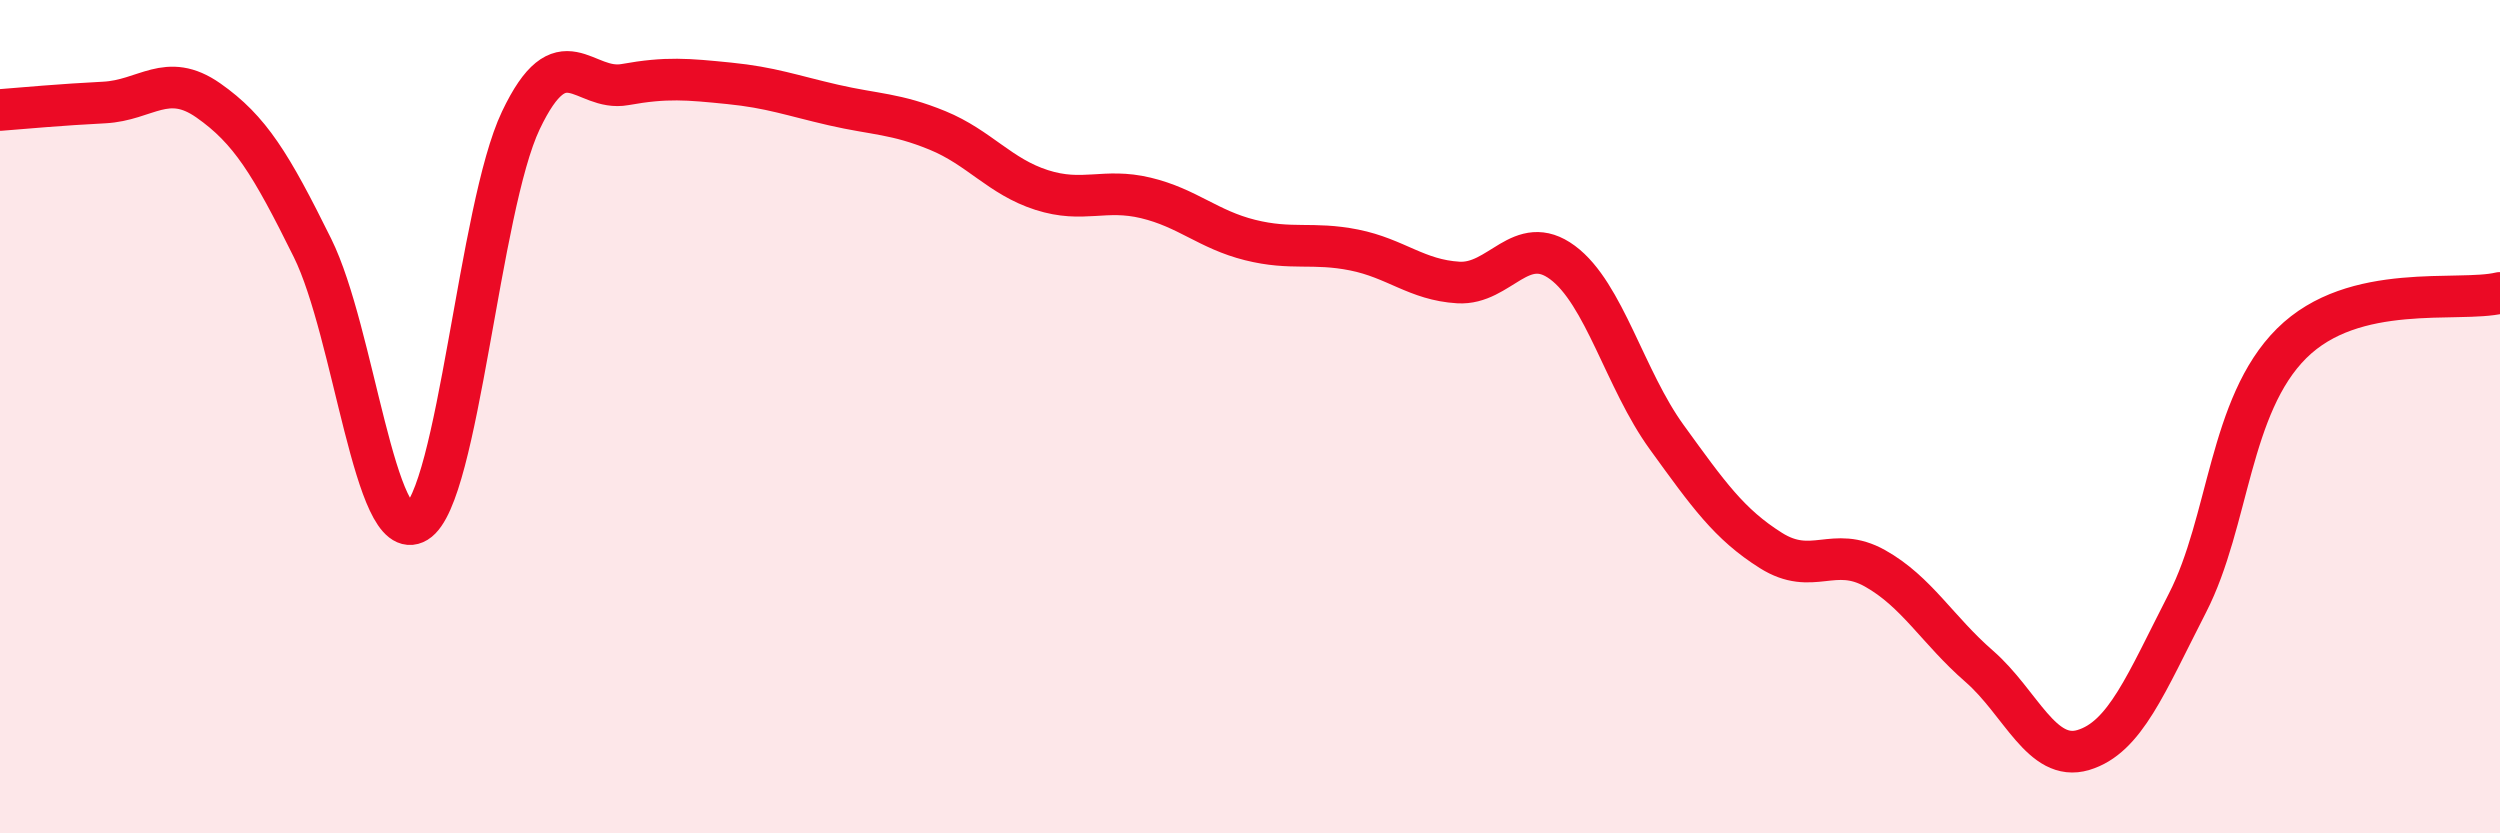 
    <svg width="60" height="20" viewBox="0 0 60 20" xmlns="http://www.w3.org/2000/svg">
      <path
        d="M 0,2.64 C 0.5,2.6 1.5,2.51 2.5,2.46 C 3.5,2.41 4,1.71 5,2.41 C 6,3.11 6.5,3.93 7.5,5.95 C 8.5,7.97 9,13.14 10,12.53 C 11,11.92 11.5,4.99 12.5,2.89 C 13.5,0.79 14,2.21 15,2.03 C 16,1.85 16.5,1.9 17.5,2 C 18.5,2.1 19,2.29 20,2.52 C 21,2.75 21.5,2.72 22.5,3.13 C 23.5,3.54 24,4.24 25,4.56 C 26,4.88 26.5,4.51 27.5,4.75 C 28.5,4.99 29,5.51 30,5.76 C 31,6.01 31.5,5.8 32.5,6 C 33.5,6.2 34,6.72 35,6.78 C 36,6.84 36.5,5.56 37.5,6.3 C 38.5,7.04 39,9.11 40,10.49 C 41,11.87 41.5,12.58 42.5,13.21 C 43.5,13.84 44,13.08 45,13.64 C 46,14.2 46.5,15.12 47.5,15.99 C 48.5,16.86 49,18.3 50,18 C 51,17.7 51.5,16.42 52.5,14.47 C 53.5,12.52 53.5,9.73 55,8.24 C 56.5,6.75 59,7.27 60,7.03L60 20L0 20Z"
        fill="#EB0A25"
        opacity="0.1"
        stroke-linecap="round"
        stroke-linejoin="round"
      />
      <path
        d="M 0,2.64 C 0.5,2.6 1.5,2.51 2.5,2.46 C 3.5,2.41 4,1.71 5,2.41 C 6,3.11 6.5,3.93 7.5,5.95 C 8.5,7.97 9,13.14 10,12.53 C 11,11.92 11.5,4.99 12.5,2.89 C 13.5,0.79 14,2.21 15,2.03 C 16,1.85 16.5,1.9 17.5,2 C 18.5,2.1 19,2.29 20,2.52 C 21,2.75 21.5,2.72 22.5,3.13 C 23.5,3.54 24,4.24 25,4.56 C 26,4.88 26.5,4.51 27.5,4.75 C 28.5,4.99 29,5.51 30,5.76 C 31,6.01 31.5,5.8 32.5,6 C 33.5,6.2 34,6.72 35,6.78 C 36,6.84 36.5,5.56 37.5,6.3 C 38.5,7.04 39,9.11 40,10.49 C 41,11.87 41.5,12.58 42.5,13.21 C 43.5,13.84 44,13.08 45,13.64 C 46,14.2 46.5,15.12 47.5,15.99 C 48.5,16.86 49,18.3 50,18 C 51,17.7 51.5,16.42 52.5,14.47 C 53.5,12.52 53.5,9.73 55,8.24 C 56.5,6.75 59,7.27 60,7.03"
        stroke="#EB0A25"
        stroke-width="1"
        fill="none"
        stroke-linecap="round"
        stroke-linejoin="round"
      />
    </svg>
  